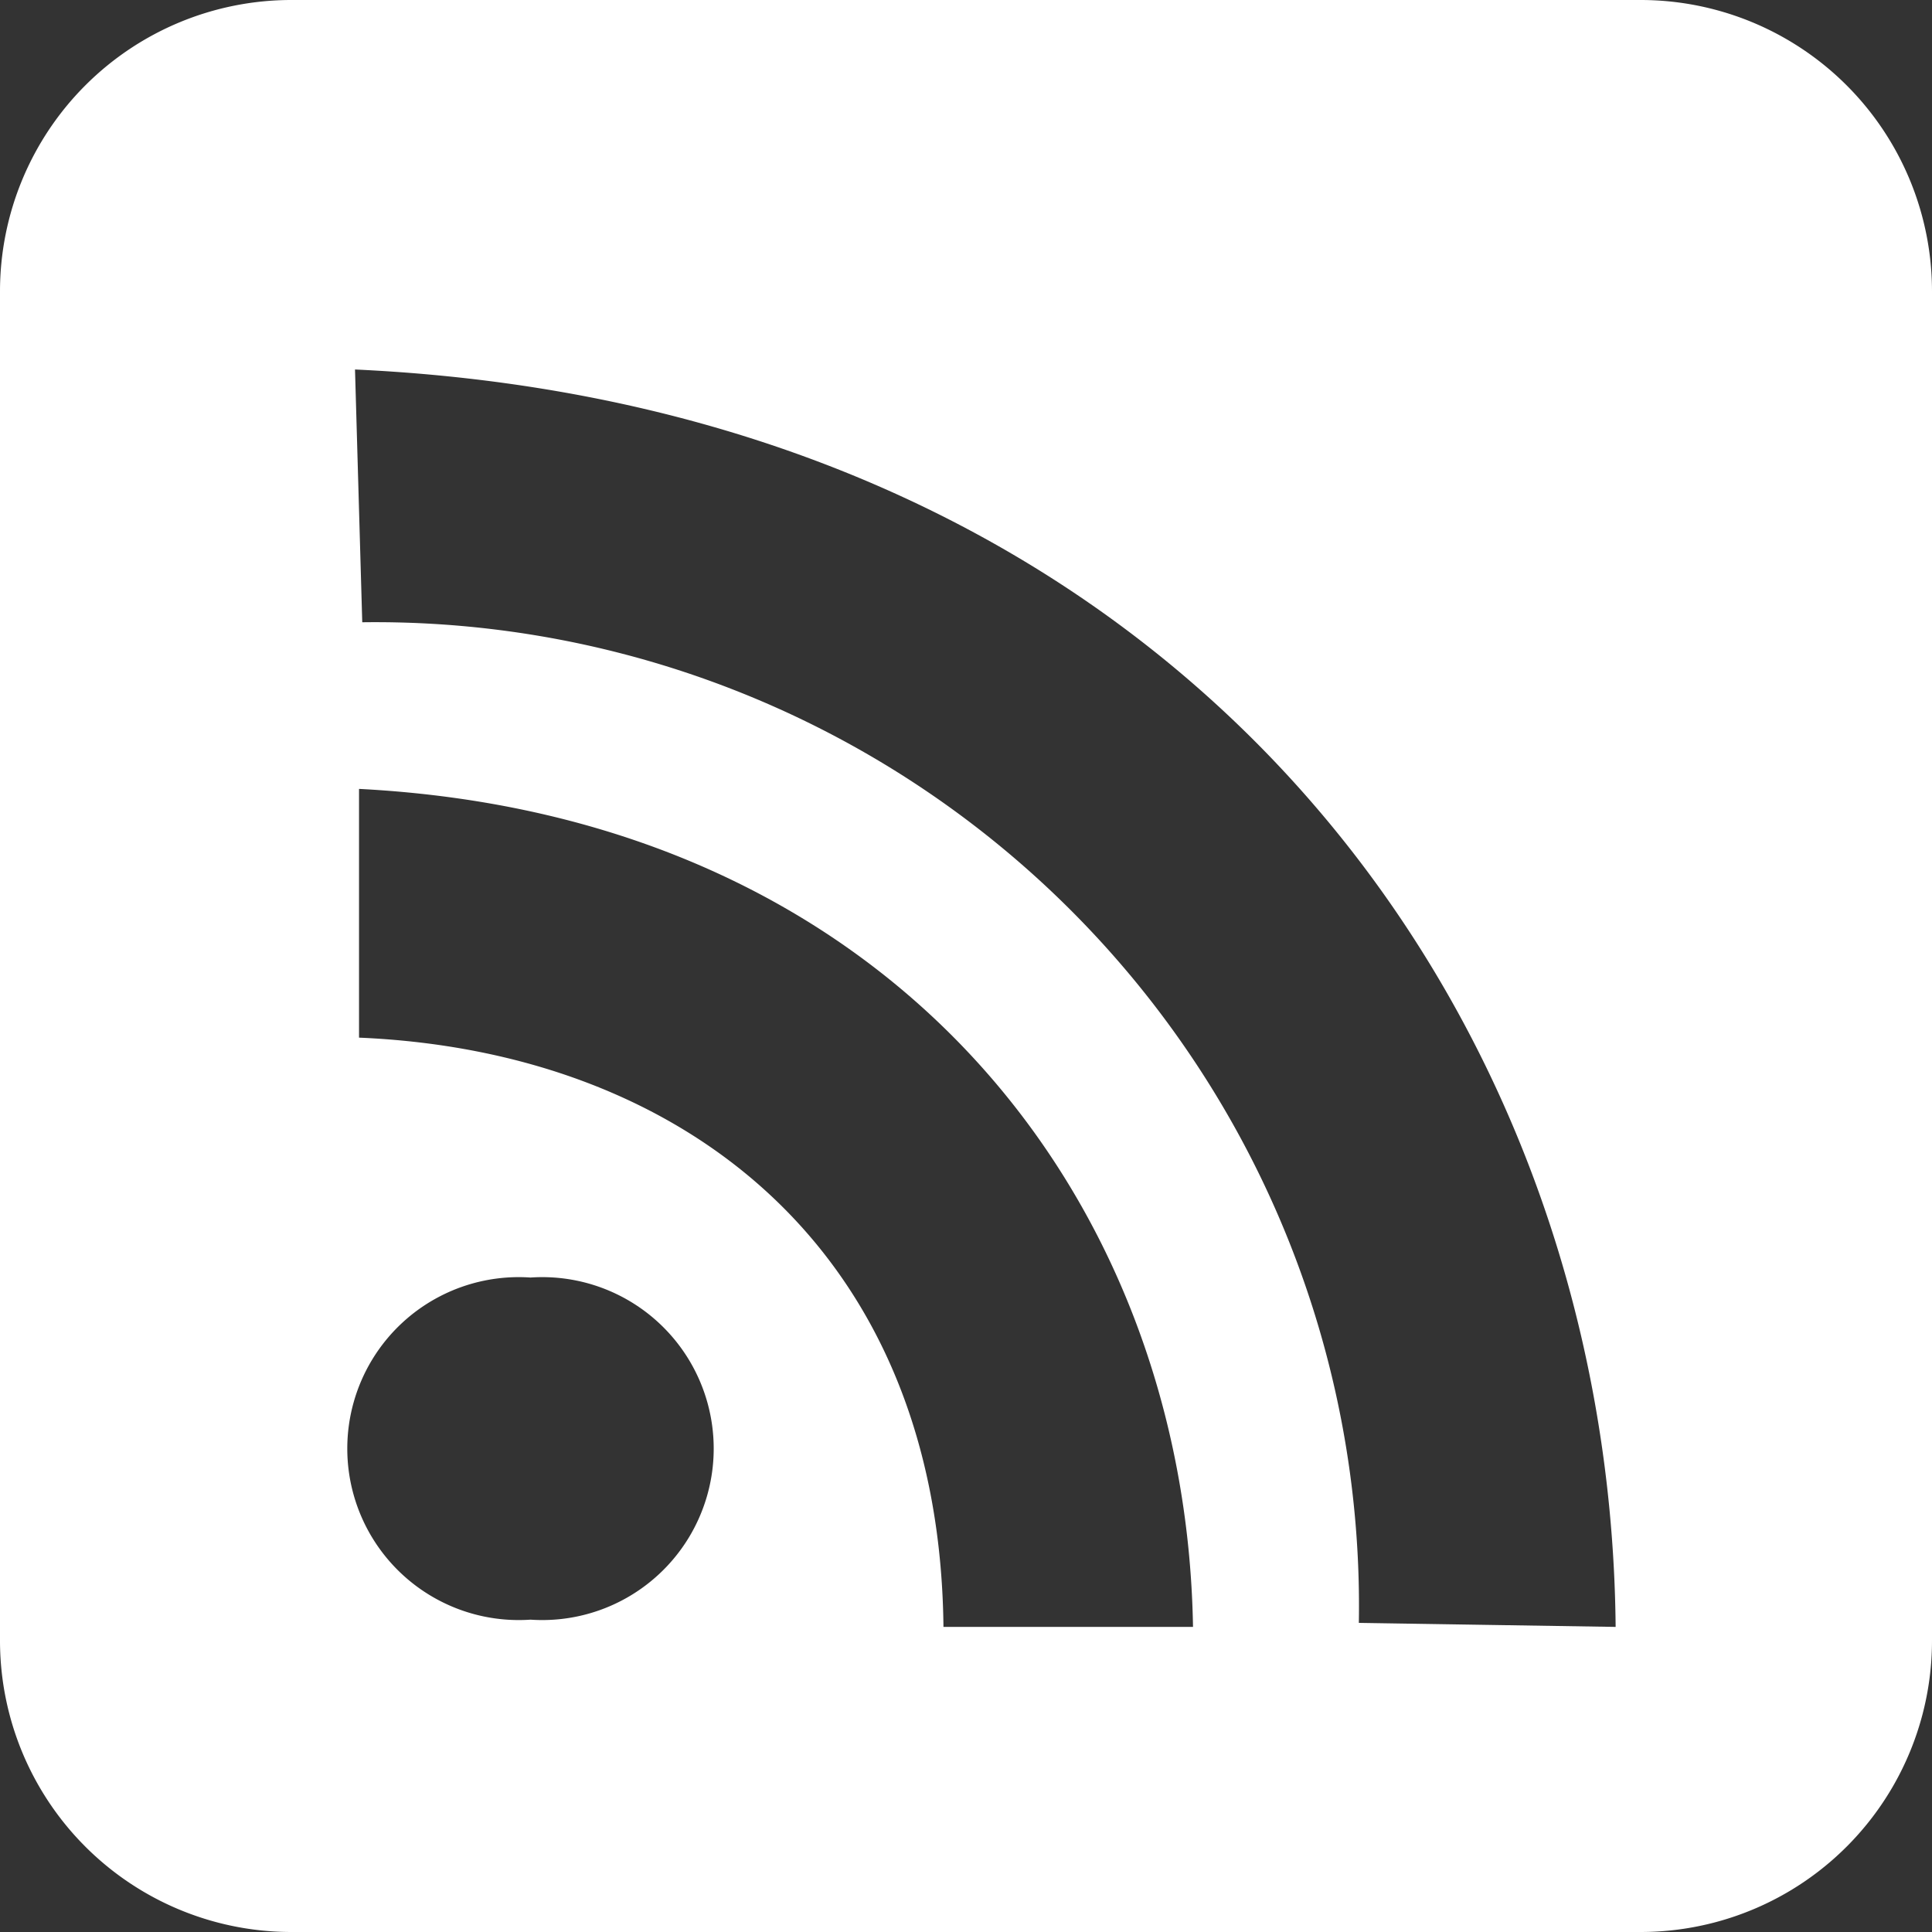 <svg xmlns="http://www.w3.org/2000/svg" viewBox="0 0 24 24" width="24px" height="24px" role="img" aria-label="RSS News Feed"><rect x="0" y="0" width="24" height="24" fill="#333333" stroke="none"/><path d="M20.38,0H3.62A3.62,3.62,0,0,0,0,3.62V20.37A3.62,3.62,0,0,0,3.62,24H20.38A3.62,3.62,0,0,0,24,20.37V3.62A3.62,3.62,0,0,0,20.38,0ZM6.59,20.12a2.13,2.13,0,1,1,0-4.25,2.13,2.13,0,1,1,0,4.25Zm5.13.09c-.05-4.69-3.24-7.15-7.26-7.32V9.8c6.6.34,10.27,5.07,10.36,10.41Zm5.16-.05A12.22,12.22,0,0,0,4.5,7.73L4.41,4.59C14.56,5.06,20,12.43,20.07,20.21Z" fill="#fff"/></svg>
